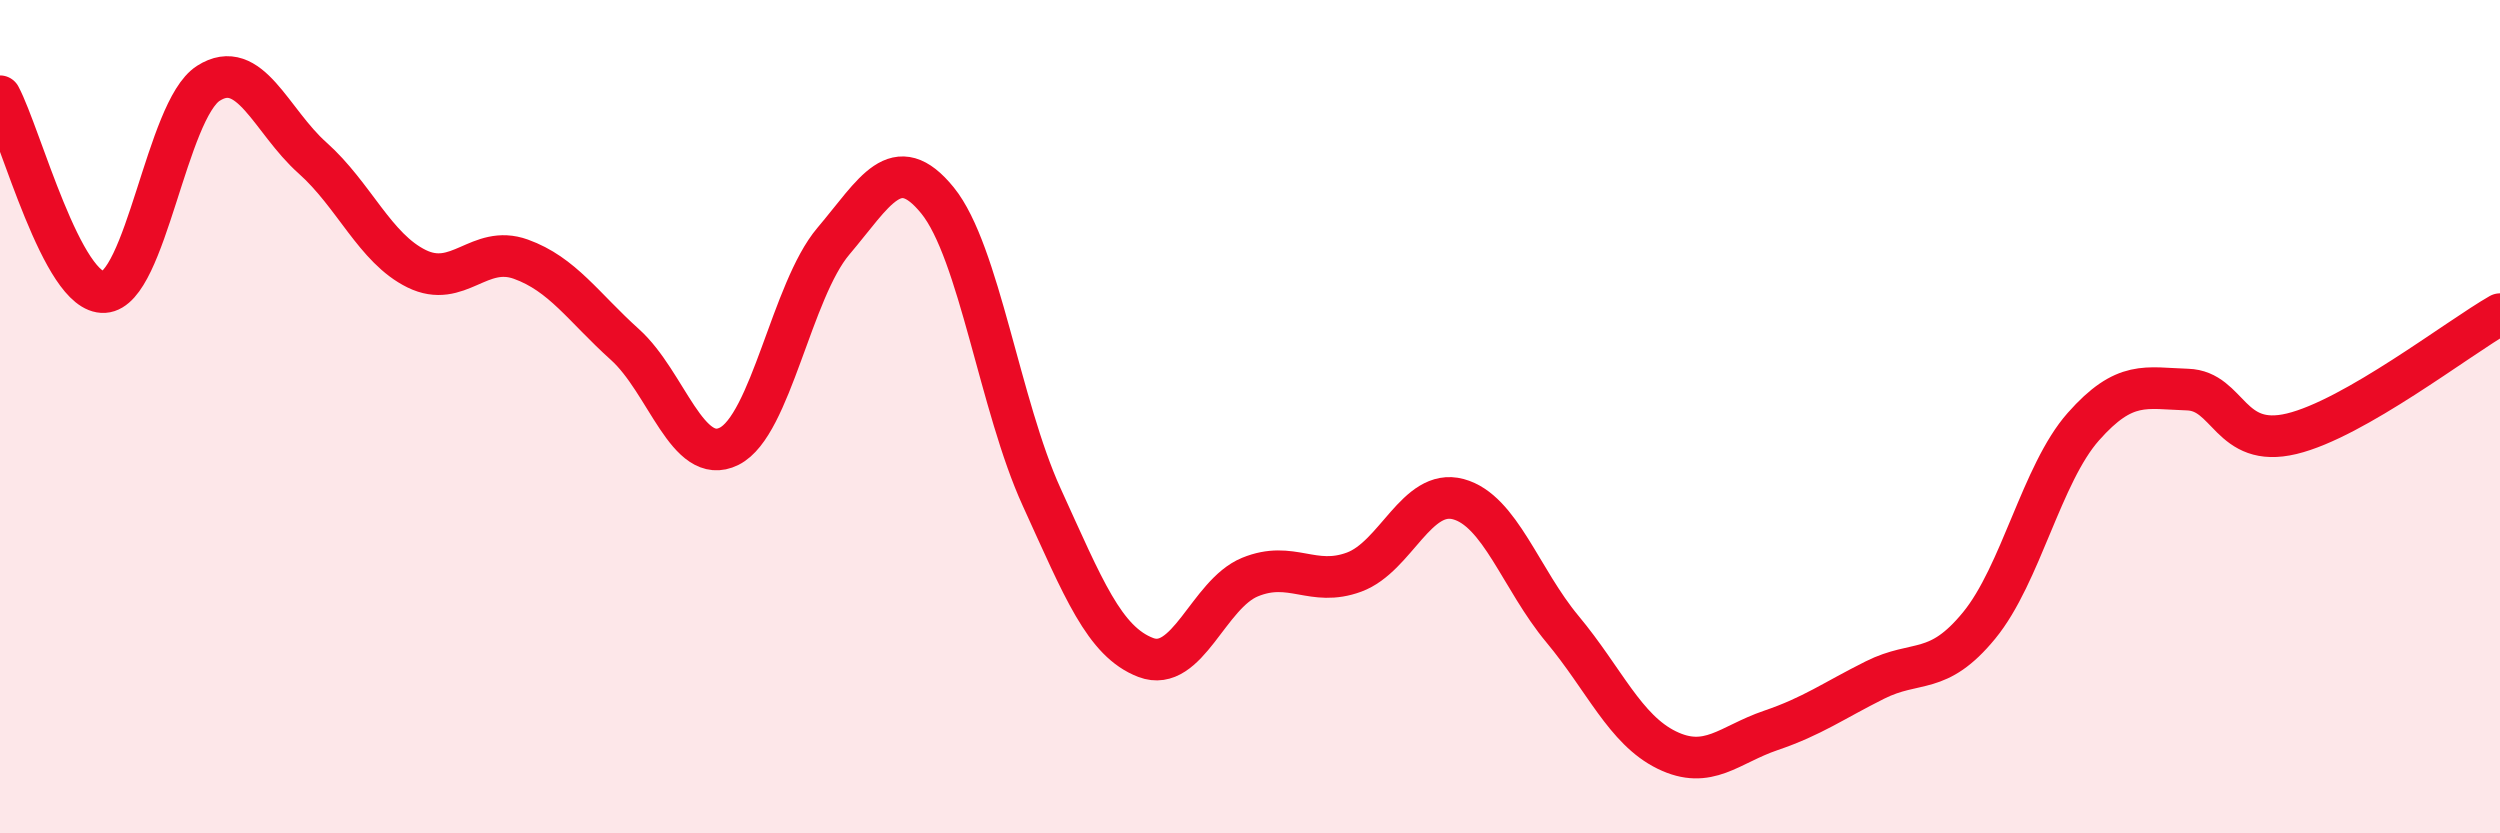
    <svg width="60" height="20" viewBox="0 0 60 20" xmlns="http://www.w3.org/2000/svg">
      <path
        d="M 0,2.31 C 0.5,3.25 1.5,7.07 2.5,7.01 C 3.5,6.95 4,2.64 5,2 C 6,1.36 6.5,2.9 7.5,3.79 C 8.5,4.68 9,5.96 10,6.45 C 11,6.94 11.5,5.86 12.5,6.22 C 13.5,6.58 14,7.37 15,8.27 C 16,9.17 16.5,11.21 17.5,10.71 C 18.5,10.21 19,6.97 20,5.79 C 21,4.61 21.5,3.58 22.5,4.81 C 23.5,6.04 24,9.74 25,11.93 C 26,14.12 26.5,15.4 27.5,15.78 C 28.5,16.16 29,14.26 30,13.85 C 31,13.44 31.5,14.1 32.5,13.73 C 33.5,13.36 34,11.71 35,11.98 C 36,12.25 36.5,13.9 37.5,15.1 C 38.5,16.3 39,17.51 40,18 C 41,18.49 41.5,17.87 42.5,17.53 C 43.5,17.19 44,16.82 45,16.32 C 46,15.82 46.5,16.23 47.5,15.01 C 48.5,13.79 49,11.37 50,10.24 C 51,9.11 51.5,9.32 52.5,9.35 C 53.5,9.38 53.5,10.77 55,10.41 C 56.5,10.05 59,8.11 60,7.54L60 20L0 20Z"
        fill="#EB0A25"
        opacity="0.1"
        stroke-linecap="round"
        stroke-linejoin="round"
      />
      <path
        d="M 0,2.31 C 0.5,3.25 1.5,7.07 2.5,7.01 C 3.5,6.95 4,2.64 5,2 C 6,1.36 6.5,2.9 7.5,3.79 C 8.5,4.68 9,5.96 10,6.45 C 11,6.94 11.5,5.86 12.5,6.22 C 13.5,6.58 14,7.37 15,8.27 C 16,9.17 16.5,11.21 17.5,10.71 C 18.5,10.21 19,6.97 20,5.79 C 21,4.61 21.5,3.58 22.5,4.81 C 23.5,6.04 24,9.74 25,11.93 C 26,14.12 26.5,15.4 27.5,15.78 C 28.5,16.16 29,14.26 30,13.85 C 31,13.44 31.5,14.1 32.5,13.73 C 33.5,13.36 34,11.71 35,11.98 C 36,12.25 36.5,13.9 37.5,15.1 C 38.5,16.3 39,17.51 40,18 C 41,18.49 41.5,17.87 42.5,17.53 C 43.5,17.19 44,16.82 45,16.32 C 46,15.82 46.5,16.23 47.5,15.01 C 48.5,13.79 49,11.37 50,10.24 C 51,9.11 51.5,9.32 52.5,9.35 C 53.5,9.38 53.5,10.77 55,10.41 C 56.5,10.05 59,8.11 60,7.54"
        stroke="#EB0A25"
        stroke-width="1"
        fill="none"
        stroke-linecap="round"
        stroke-linejoin="round"
      />
    </svg>
  